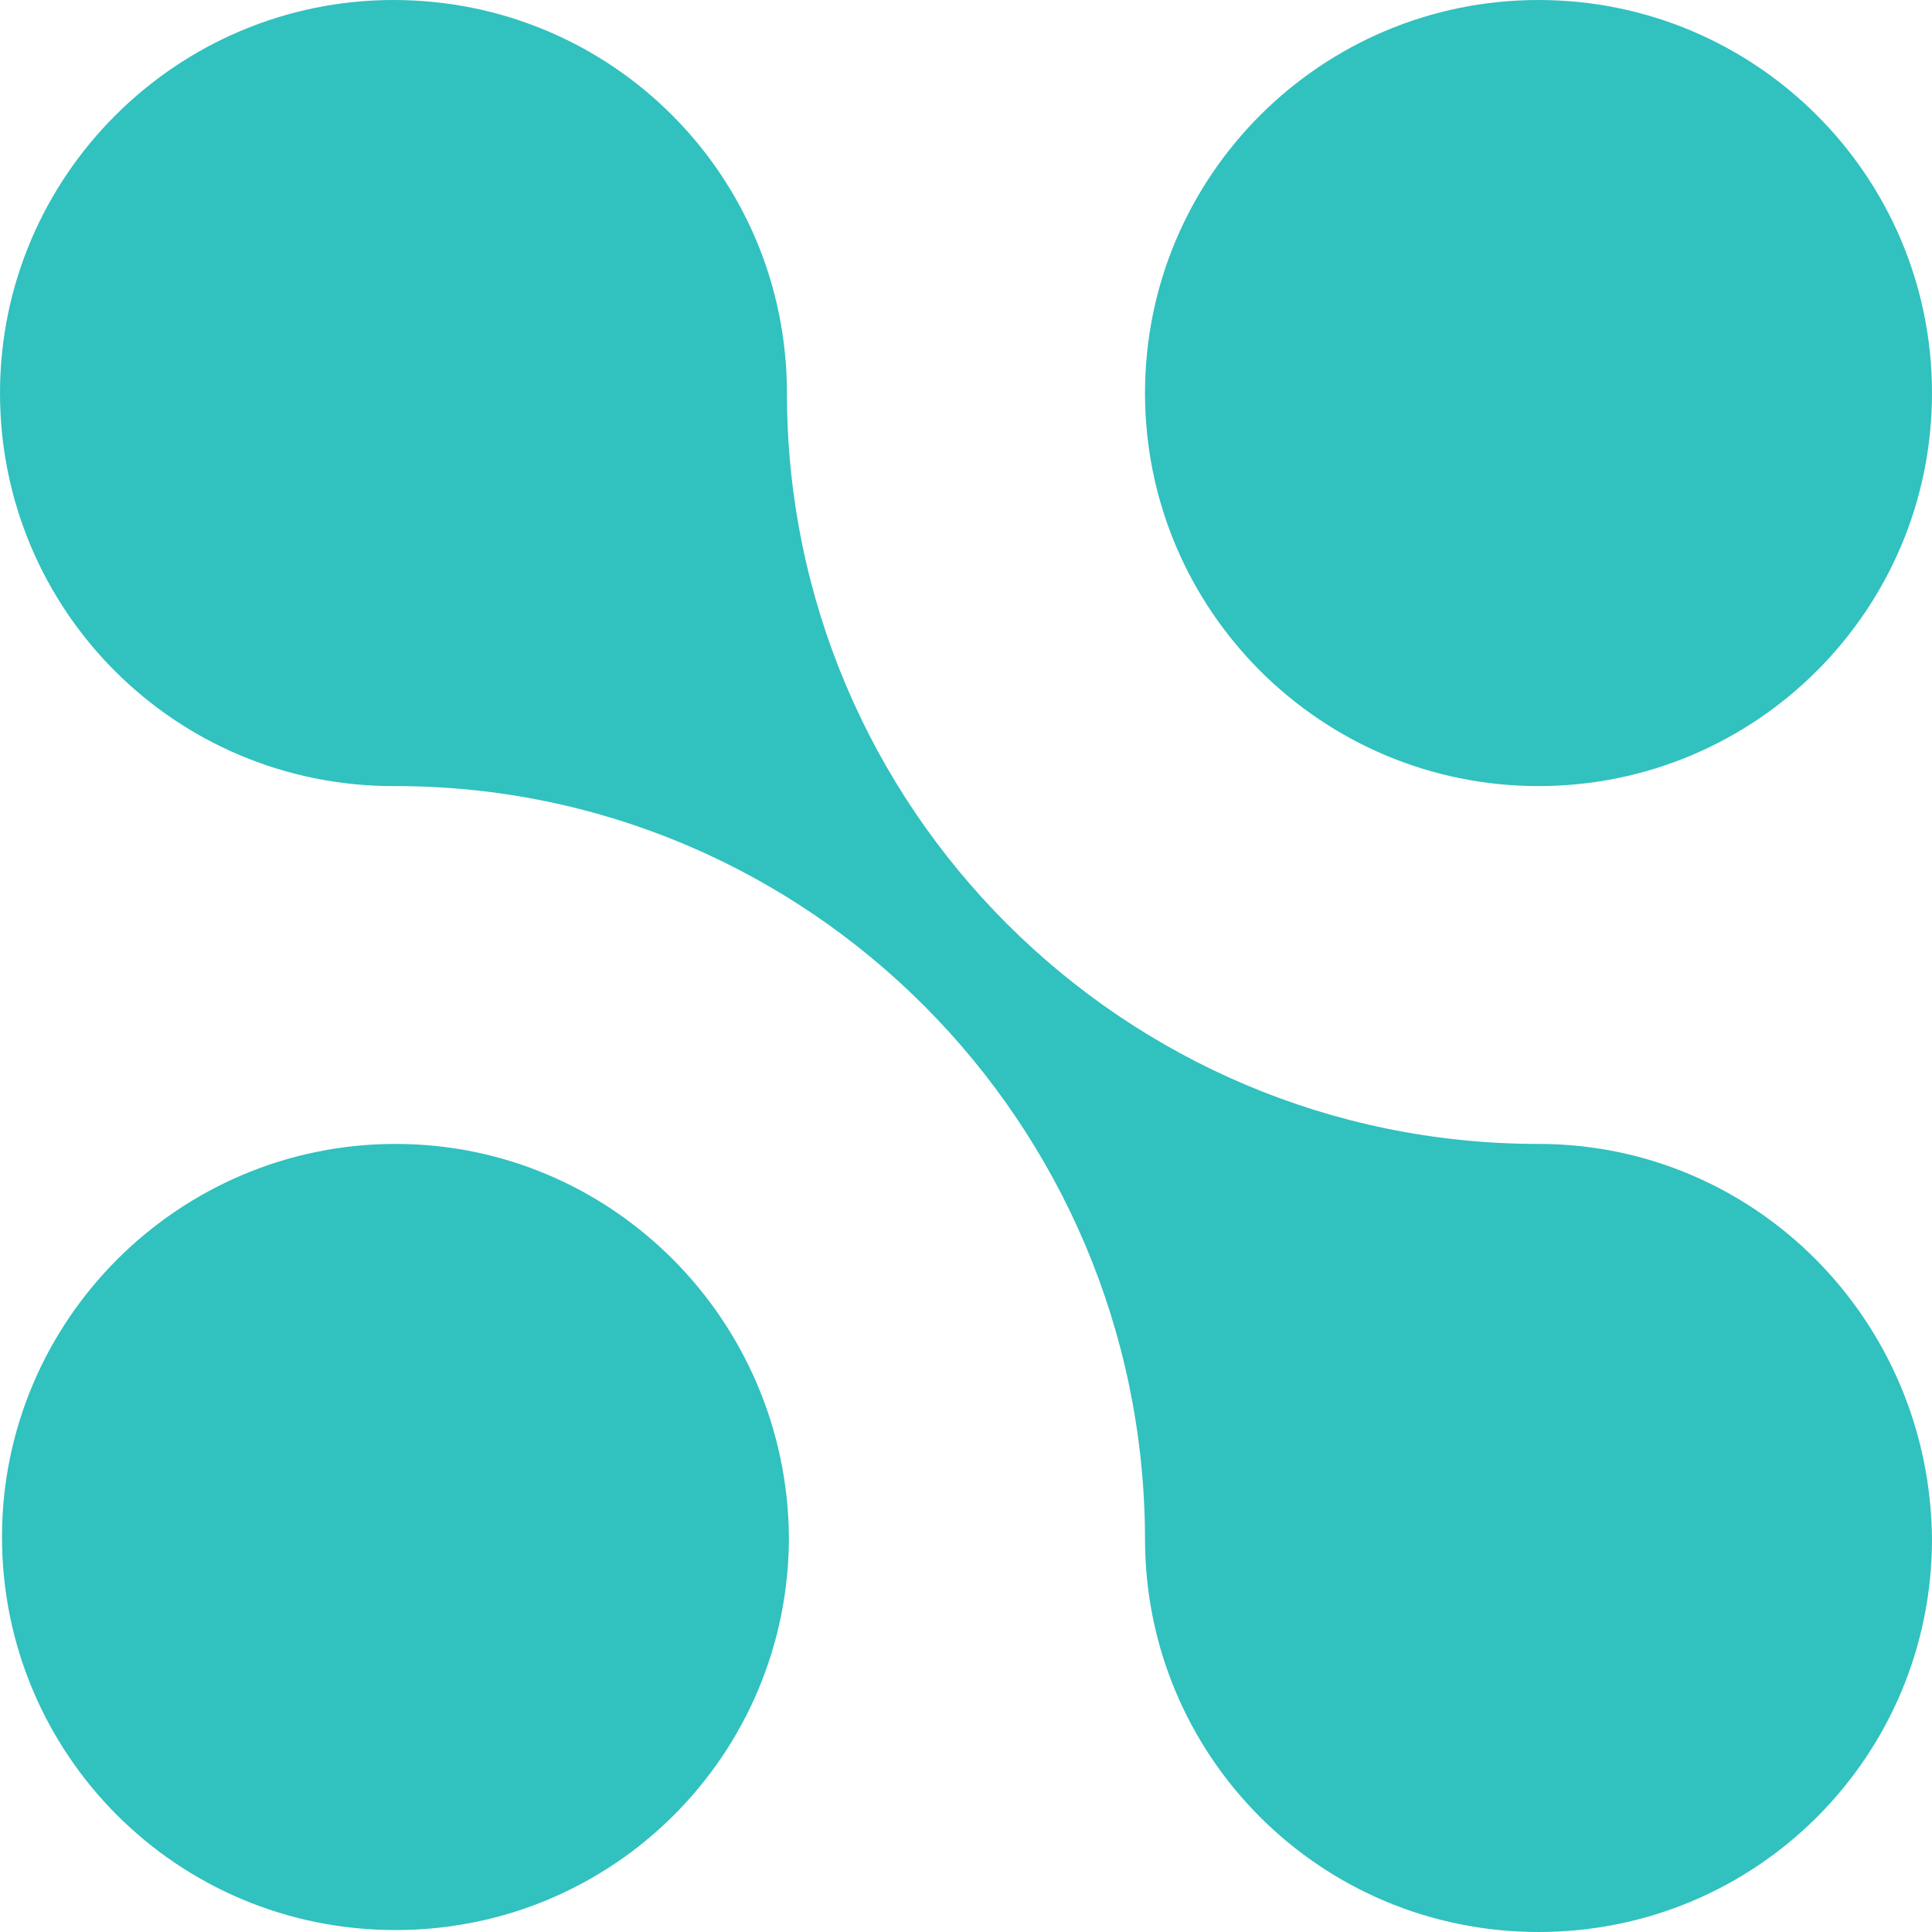 <svg width="32" height="32" viewBox="0 0 32 32" fill="none" xmlns="http://www.w3.org/2000/svg">
<path fill-rule="evenodd" clip-rule="evenodd" d="M25.483 18.947C18.607 18.947 13.034 13.377 13.034 6.51C13.034 2.915 10.134 0 6.517 0C2.933 0 0 2.915 0 6.51C0 10.105 2.9 13.02 6.517 13.02H6.55C13.393 13.02 18.933 18.591 18.965 25.457V25.49C18.965 29.085 21.866 32 25.483 32C29.1 32 32 29.085 32 25.49C31.967 21.862 29.067 18.947 25.483 18.947Z" fill="#31C1BF"/>
<path fill-rule="evenodd" clip-rule="evenodd" d="M6.55 18.947C2.965 18.947 0.033 21.862 0.033 25.457C0.033 29.053 2.933 31.968 6.55 31.968C10.167 31.968 13.067 29.053 13.067 25.457C13.035 21.862 10.134 18.947 6.55 18.947Z" fill="#31C1BF"/>
<path fill-rule="evenodd" clip-rule="evenodd" d="M25.483 0C29.082 0 32 2.915 32 6.51C32 10.105 29.082 13.02 25.483 13.02C21.883 13.02 18.965 10.105 18.965 6.51C18.965 2.915 21.883 0 25.483 0Z" fill="#31C1BF"/>
</svg>
